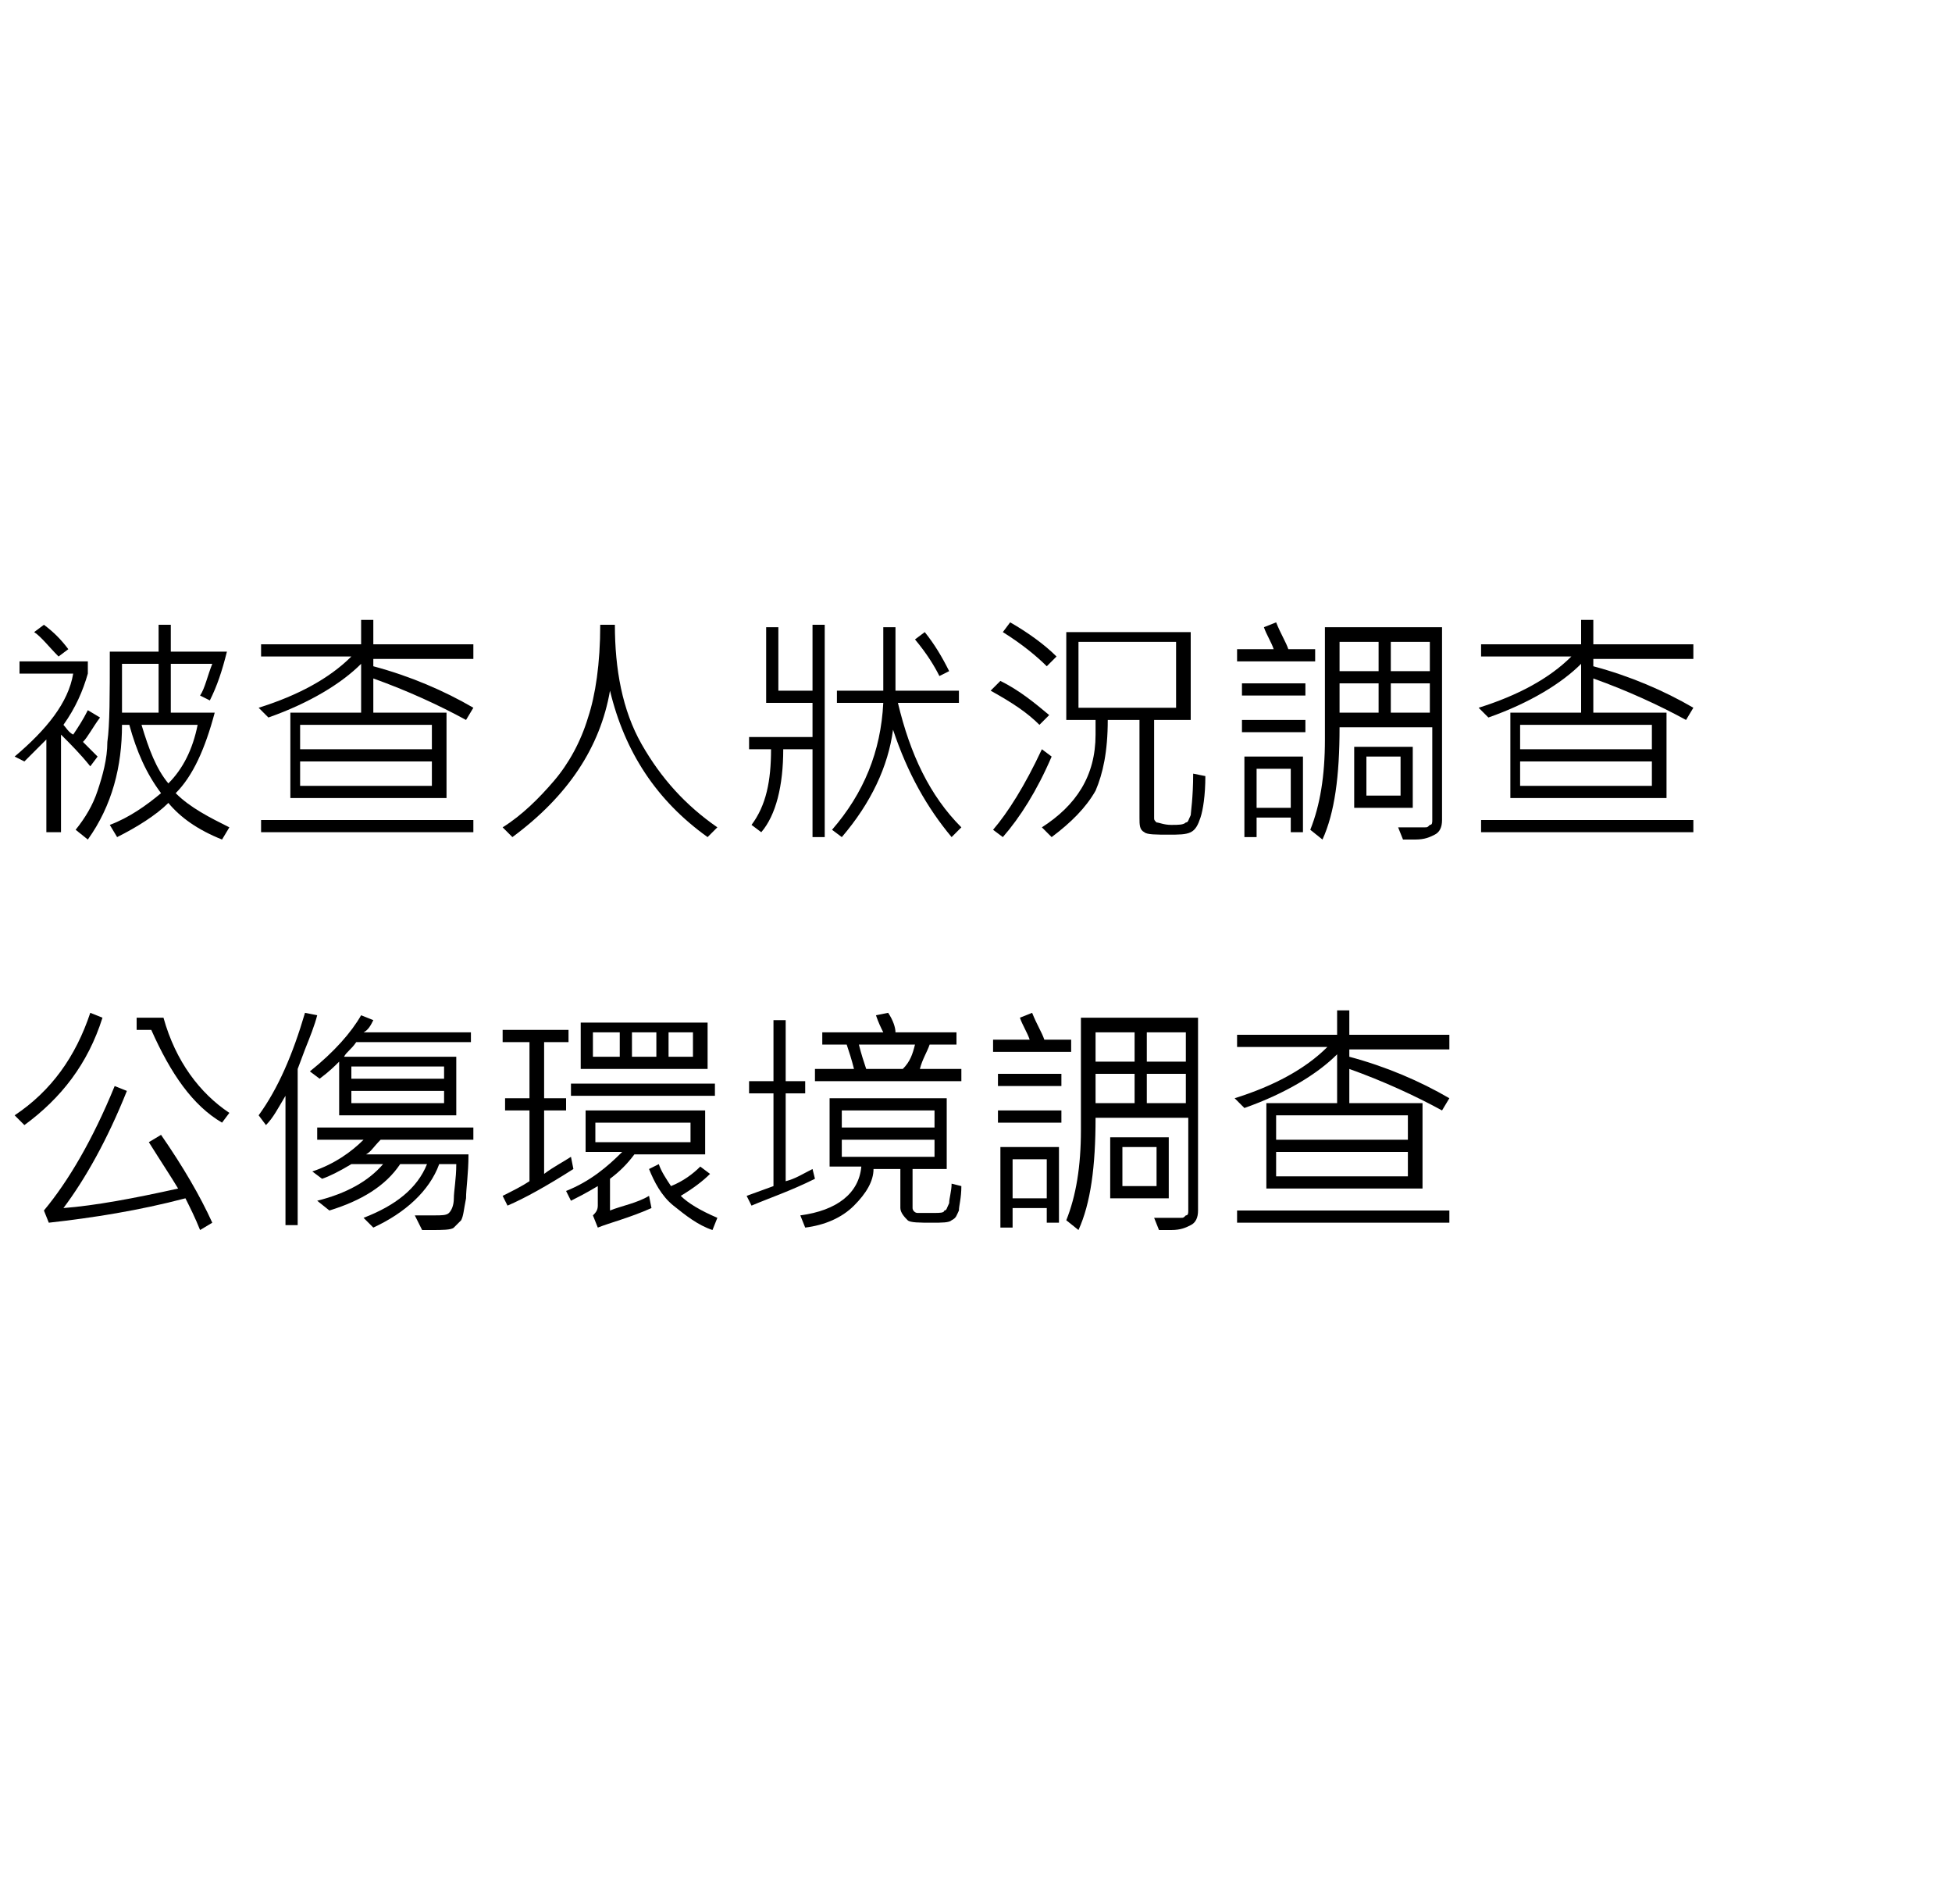 <?xml version="1.0" encoding="utf-8"?>
<!-- Generator: Adobe Illustrator 21.0.0, SVG Export Plug-In . SVG Version: 6.00 Build 0)  -->
<svg version="1.1" id="勞安責任調查" xmlns="http://www.w3.org/2000/svg" xmlns:xlink="http://www.w3.org/1999/xlink" x="0px"
	 y="0px" viewBox="0 0 80 78" style="enable-background:new 0 0 80 78;" xml:space="preserve">
<g>
	<path d="M4.1,29.4c-0.3,0.4-0.5,0.8-0.7,1c0.2,0.2,0.4,0.4,0.6,0.6l-0.3,0.4c-0.4-0.5-0.8-0.9-1.2-1.3v4H1.9v-3.8
		c-0.3,0.3-0.6,0.6-0.9,0.9L0.6,31c1.3-1.1,2.2-2.2,2.4-3.4H0.8v-0.5h2.8v0.5c-0.2,0.7-0.5,1.4-1,2.1C2.7,29.8,2.8,30,3,30.1
		c0.2-0.3,0.4-0.6,0.6-1L4.1,29.4z M2.8,26.6l-0.4,0.3c-0.4-0.4-0.7-0.8-1-1l0.4-0.3C2.2,25.9,2.5,26.2,2.8,26.6z M9.4,33.9
		l-0.3,0.5c-1-0.4-1.7-0.9-2.2-1.5c-0.5,0.5-1.3,1-2.1,1.4l-0.3-0.5C5.3,33.5,6,33,6.6,32.5c-0.6-0.8-1-1.7-1.3-2.8H5
		c0,1.7-0.4,3.3-1.4,4.7L3.1,34C3.5,33.5,3.8,33,4,32.4s0.4-1.3,0.4-2c0.1-0.7,0.1-1.9,0.1-3.7h2v-1.1H7v1.1h2.3
		c-0.2,0.8-0.4,1.4-0.7,2l-0.4-0.2c0.2-0.3,0.3-0.8,0.5-1.3H7v2h1.8c-0.4,1.5-0.9,2.6-1.6,3.3C7.8,33.1,8.6,33.5,9.4,33.9z
		 M6.5,29.2v-2H5c0,0.6,0,1.3,0,2H6.5z M8.1,29.7H5.8c0.3,1,0.6,1.8,1.1,2.4C7.5,31.5,7.9,30.7,8.1,29.7z"/>
	<path d="M19.4,29l-0.3,0.5c-1.1-0.6-2.4-1.2-3.8-1.7v1.4h3v3.5h-6.4v-3.5h2.9v-2c-0.8,0.8-2.1,1.6-3.8,2.2L10.6,29
		c1.6-0.5,2.9-1.2,3.8-2.1h-3.7v-0.5h4.1v-1h0.5v1h4.1V27h-4.1v0.3C16.8,27.7,18.2,28.3,19.4,29z M19.4,34.1h-8.7v-0.5h8.7V34.1z
		 M17.7,30.7v-1h-5.4v1H17.7z M17.7,32.2v-1h-5.4v1H17.7z"/>
	<path d="M29.4,33.9L29,34.3c-2.1-1.5-3.4-3.5-4-6c-0.4,2.3-1.7,4.3-4,6l-0.4-0.4c0.8-0.5,1.5-1.2,2.1-1.9s1.1-1.6,1.4-2.6
		c0.3-0.9,0.5-2.2,0.5-3.8h0.6c0,1.8,0.3,3.5,1.1,4.9C27.1,31.9,28.1,33,29.4,33.9z"/>
	<path d="M33.8,34.3h-0.5v-3.6h-1.2c0,1.5-0.3,2.7-0.9,3.4l-0.4-0.3c0.6-0.8,0.8-1.8,0.8-3.1h-0.9v-0.5h2.6v-1.4h-1.9v-3.1h0.5v2.6
		h1.4v-2.7h0.5V34.3z M39.4,33.9L39,34.3c-1-1.2-1.8-2.6-2.4-4.4c-0.2,1.5-0.9,3-2.1,4.4L34.1,34c1.3-1.5,2-3.2,2.1-5.2h-1.9v-0.5
		h1.9v-2.6h0.5v2.6h2.6v0.5h-2.5C37.3,30.9,38.1,32.6,39.4,33.9z M38.9,27.5l-0.4,0.2c-0.2-0.4-0.5-0.9-1-1.5l0.4-0.3
		C38.3,26.4,38.6,26.9,38.9,27.5z"/>
	<path d="M43.1,31c-0.6,1.4-1.3,2.5-2,3.3L40.7,34c0.6-0.7,1.3-1.8,2-3.3L43.1,31z M43,29.3l-0.4,0.4c-0.5-0.5-1.1-0.9-2-1.4
		l0.4-0.4C41.8,28.3,42.4,28.8,43,29.3z M43.3,26.9l-0.4,0.4c-0.4-0.4-1-0.9-1.8-1.4l0.3-0.4C42.1,25.9,42.8,26.4,43.3,26.9z
		 M49.4,31.8c0,0.8-0.1,1.4-0.2,1.7c-0.1,0.3-0.2,0.5-0.4,0.6c-0.2,0.1-0.5,0.1-0.9,0.1c-0.5,0-0.9,0-1-0.1
		c-0.2-0.1-0.2-0.3-0.2-0.6v-4h-1.3c0,1.3-0.2,2.2-0.5,2.9c-0.4,0.7-1,1.3-1.8,1.9l-0.4-0.4c1.4-0.9,2.2-2.1,2.2-3.8
		c0-0.2,0-0.4,0-0.6h-1.2v-3.6h5.1v3.6h-1.5v4c0,0.1,0,0.1,0.1,0.2c0.1,0,0.3,0.1,0.6,0.1c0.3,0,0.5,0,0.6-0.1
		c0.1,0,0.1-0.1,0.2-0.3c0-0.1,0.1-0.7,0.1-1.7L49.4,31.8z M48.2,29v-2.7h-4V29H48.2z"/>
	<path d="M53.8,27.1h-3.1v-0.5h1.5c-0.1-0.3-0.3-0.6-0.4-0.9l0.5-0.2c0.2,0.5,0.4,0.8,0.5,1.1h1.1V27.1z M53.5,28.5h-2.6V28h2.6
		V28.5z M53.5,30h-2.6v-0.5h2.6V30z M53.4,34.1h-0.5v-0.6h-1.4v0.8H51V31h2.4V34.1z M52.9,33.1v-1.6h-1.4v1.6H52.9z M59.1,33.6
		c0,0.3-0.1,0.5-0.3,0.6c-0.2,0.1-0.4,0.2-0.8,0.2h-0.5l-0.2-0.5c0.2,0,0.6,0,1.1,0c0.1,0,0.1,0,0.2-0.1c0.1,0,0.1-0.1,0.1-0.2v-3.8
		h-3.8c0,2-0.2,3.5-0.7,4.6L53.7,34c0.4-1,0.6-2.2,0.6-3.7v-4.6h4.8V33.6z M56.5,27.5v-1.2h-1.6v1.2H56.5z M56.5,29.2V28h-1.6v1.2
		H56.5z M57.9,33.1h-2.4v-2.5h2.4V33.1z M57.4,32.6V31H56v1.6H57.4z M58.6,27.5v-1.2H57v1.2H58.6z M58.6,29.2V28H57v1.2H58.6z"/>
	<path d="M69.4,29l-0.3,0.5c-1.1-0.6-2.4-1.2-3.8-1.7v1.4h3v3.5h-6.4v-3.5h2.9v-2c-0.8,0.8-2.1,1.6-3.8,2.2L60.6,29
		c1.6-0.5,2.9-1.2,3.8-2.1h-3.7v-0.5h4.1v-1h0.5v1h4.1V27h-4.1v0.3C66.8,27.7,68.2,28.3,69.4,29z M69.4,34.1h-8.7v-0.5h8.7V34.1z
		 M67.7,30.7v-1h-5.4v1H67.7z M67.7,32.2v-1h-5.4v1H67.7z"/>
	<path d="M4.2,41.7C3.6,43.6,2.5,45,1,46.1l-0.4-0.4c1.5-1,2.5-2.4,3.1-4.2L4.2,41.7z M8.7,50.1l-0.5,0.3c-0.2-0.5-0.4-0.9-0.6-1.3
		c-1.9,0.5-3.8,0.8-5.6,1l-0.2-0.5c1-1.2,2-2.9,2.9-5.1l0.5,0.2c-0.8,2-1.7,3.6-2.6,4.8c1.3-0.1,2.9-0.4,4.7-0.8
		c-0.3-0.5-0.7-1.1-1.2-1.9l0.5-0.3C7.5,47.8,8.2,49,8.7,50.1z M9.4,45.6l-0.3,0.4C7.9,45.3,7,44,6.2,42.2H5.6v-0.5h1.1
		C7.2,43.5,8.2,44.8,9.4,45.6z"/>
	<path d="M13,41.6c-0.1,0.4-0.3,0.9-0.5,1.4l-0.3,0.8v6.4h-0.5v-5.3c-0.3,0.5-0.5,0.9-0.8,1.2l-0.3-0.4c0.8-1.1,1.4-2.5,1.9-4.2
		L13,41.6z M19.4,42.7h-4.8c-0.2,0.3-0.4,0.4-0.5,0.6h4.6v2.4h-4.8v-2.2c-0.2,0.2-0.4,0.4-0.8,0.7l-0.4-0.3c1-0.8,1.7-1.6,2.1-2.3
		l0.5,0.2c-0.1,0.2-0.2,0.4-0.4,0.5h4.4V42.7z M19.4,46.7h-3.8c-0.3,0.3-0.4,0.5-0.6,0.6h4.2c0,0.8-0.1,1.4-0.1,1.8
		c-0.1,0.5-0.1,0.7-0.2,0.9c-0.1,0.1-0.2,0.2-0.3,0.3s-0.5,0.1-0.9,0.1c-0.1,0-0.3,0-0.4,0L17,49.8c0.3,0,0.6,0,0.8,0
		c0.3,0,0.5,0,0.6-0.1s0.2-0.3,0.2-0.6s0.1-0.8,0.1-1.4H18c-0.4,1.1-1.4,2-2.7,2.6l-0.4-0.4c1.3-0.5,2.2-1.2,2.6-2.2h-1.1
		c-0.6,0.9-1.6,1.5-2.9,1.9L13,49.2c1.2-0.3,2.1-0.8,2.7-1.5h-1.3c-0.5,0.3-0.9,0.5-1.2,0.6L12.8,48c0.9-0.3,1.6-0.8,2.1-1.3h-1.9
		v-0.5h6.4V46.7z M18.2,44.2v-0.5h-3.8v0.5H18.2z M18.2,45.2v-0.5h-3.8v0.5H18.2z"/>
	<path d="M23.5,47.9c-1.1,0.7-2,1.2-2.7,1.5L20.6,49c0.4-0.2,0.8-0.4,1.1-0.6v-2.9h-1V45h1v-2.3h-1.1v-0.5h2.7v0.5h-1V45h0.9v0.5
		h-0.9v2.6c0.4-0.3,0.8-0.5,1.1-0.7L23.5,47.9z M28.8,47.3H26c-0.3,0.4-0.6,0.7-1,1v1.3c0.5-0.2,1.1-0.3,1.6-0.6l0.1,0.5
		c-0.9,0.4-1.7,0.6-2.2,0.8l-0.2-0.5c0.1-0.1,0.2-0.2,0.2-0.4v-0.8c-0.5,0.3-0.9,0.5-1.1,0.6l-0.2-0.4c1-0.4,1.7-1,2.3-1.6h-1.5
		v-1.7h4.9V47.3z M29.3,44.9h-5.9v-0.5h5.9V44.9z M29,43.8h-5.2v-1.9H29V43.8z M25.4,43.3v-1h-1.1v1H25.4z M28.3,46.8V46h-3.9v0.8
		H28.3z M26.9,43.3v-1h-1v1H26.9z M29.4,49.9l-0.2,0.5c-0.6-0.2-1.1-0.6-1.6-1s-0.8-1-1-1.5l0.4-0.2c0.1,0.3,0.3,0.6,0.5,0.9
		c0.5-0.2,0.9-0.5,1.2-0.8l0.4,0.3c-0.3,0.3-0.7,0.6-1.2,0.9C28.2,49.3,28.7,49.6,29.4,49.9z M28.4,43.3v-1h-1v1H28.4z"/>
	<path d="M33.4,48.3c-1,0.5-1.9,0.8-2.6,1.1L30.6,49l1.1-0.4v-3.8h-1v-0.5h1v-2.5h0.5v2.5H33v0.5h-0.8v3.6c0.4-0.1,0.7-0.3,1.1-0.5
		L33.4,48.3z M39.4,48.6c0,0.5-0.1,0.8-0.1,1c-0.1,0.2-0.1,0.3-0.3,0.4c-0.1,0.1-0.4,0.1-0.8,0.1c-0.5,0-0.9,0-1-0.1
		s-0.3-0.3-0.3-0.5v-1.6h-1.1c0,0.5-0.3,1-0.8,1.5s-1.2,0.8-2,0.9l-0.2-0.5c1.5-0.2,2.4-0.9,2.5-2H34V45h4.8v2.9h-1.4v1.6
		c0,0.1,0.1,0.2,0.2,0.2l0.7,0c0.2,0,0.4,0,0.4-0.1c0.1,0,0.1-0.1,0.2-0.3c0-0.2,0.1-0.5,0.1-0.8L39.4,48.6z M39.4,44.3h-6v-0.5H35
		c-0.1-0.4-0.2-0.7-0.3-1h-1v-0.5h2.5c-0.1-0.2-0.2-0.4-0.3-0.7l0.5-0.1c0.2,0.3,0.3,0.6,0.3,0.8h2.5v0.5h-1.1
		c-0.1,0.3-0.3,0.6-0.4,1h1.7V44.3z M38.3,46.2v-0.7h-3.8v0.7H38.3z M38.3,47.4v-0.7h-3.8v0.7H38.3z M37.5,42.8h-2.3
		c0.1,0.4,0.2,0.7,0.3,1h1.5C37.3,43.5,37.4,43.2,37.5,42.8z"/>
	<path d="M43.8,43.1h-3.1v-0.5h1.5c-0.1-0.3-0.3-0.6-0.4-0.9l0.5-0.2c0.2,0.5,0.4,0.8,0.5,1.1h1.1V43.1z M43.5,44.5h-2.6V44h2.6
		V44.5z M43.5,46h-2.6v-0.5h2.6V46z M43.4,50.1h-0.5v-0.6h-1.4v0.8H41V47h2.4V50.1z M42.9,49.1v-1.6h-1.4v1.6H42.9z M49.1,49.6
		c0,0.3-0.1,0.5-0.3,0.6c-0.2,0.1-0.4,0.2-0.8,0.2h-0.5l-0.2-0.5c0.2,0,0.6,0,1.1,0c0.1,0,0.1,0,0.2-0.1c0.1,0,0.1-0.1,0.1-0.2v-3.8
		h-3.8c0,2-0.2,3.5-0.7,4.6L43.7,50c0.4-1,0.6-2.2,0.6-3.7v-4.6h4.8V49.6z M46.5,43.5v-1.2h-1.6v1.2H46.5z M46.5,45.2V44h-1.6v1.2
		H46.5z M47.9,49.1h-2.4v-2.5h2.4V49.1z M47.4,48.6V47H46v1.6H47.4z M48.6,43.5v-1.2H47v1.2H48.6z M48.6,45.2V44H47v1.2H48.6z"/>
	<path d="M59.4,45l-0.3,0.5c-1.1-0.6-2.4-1.2-3.8-1.7v1.4h3v3.5h-6.4v-3.5h2.9v-2c-0.8,0.8-2.1,1.6-3.8,2.2L50.6,45
		c1.6-0.5,2.9-1.2,3.8-2.1h-3.7v-0.5h4.1v-1h0.5v1h4.1V43h-4.1v0.3C56.8,43.7,58.2,44.3,59.4,45z M59.4,50.1h-8.7v-0.5h8.7V50.1z
		 M57.7,46.7v-1h-5.4v1H57.7z M57.7,48.2v-1h-5.4v1H57.7z"/>
</g>
</svg>
